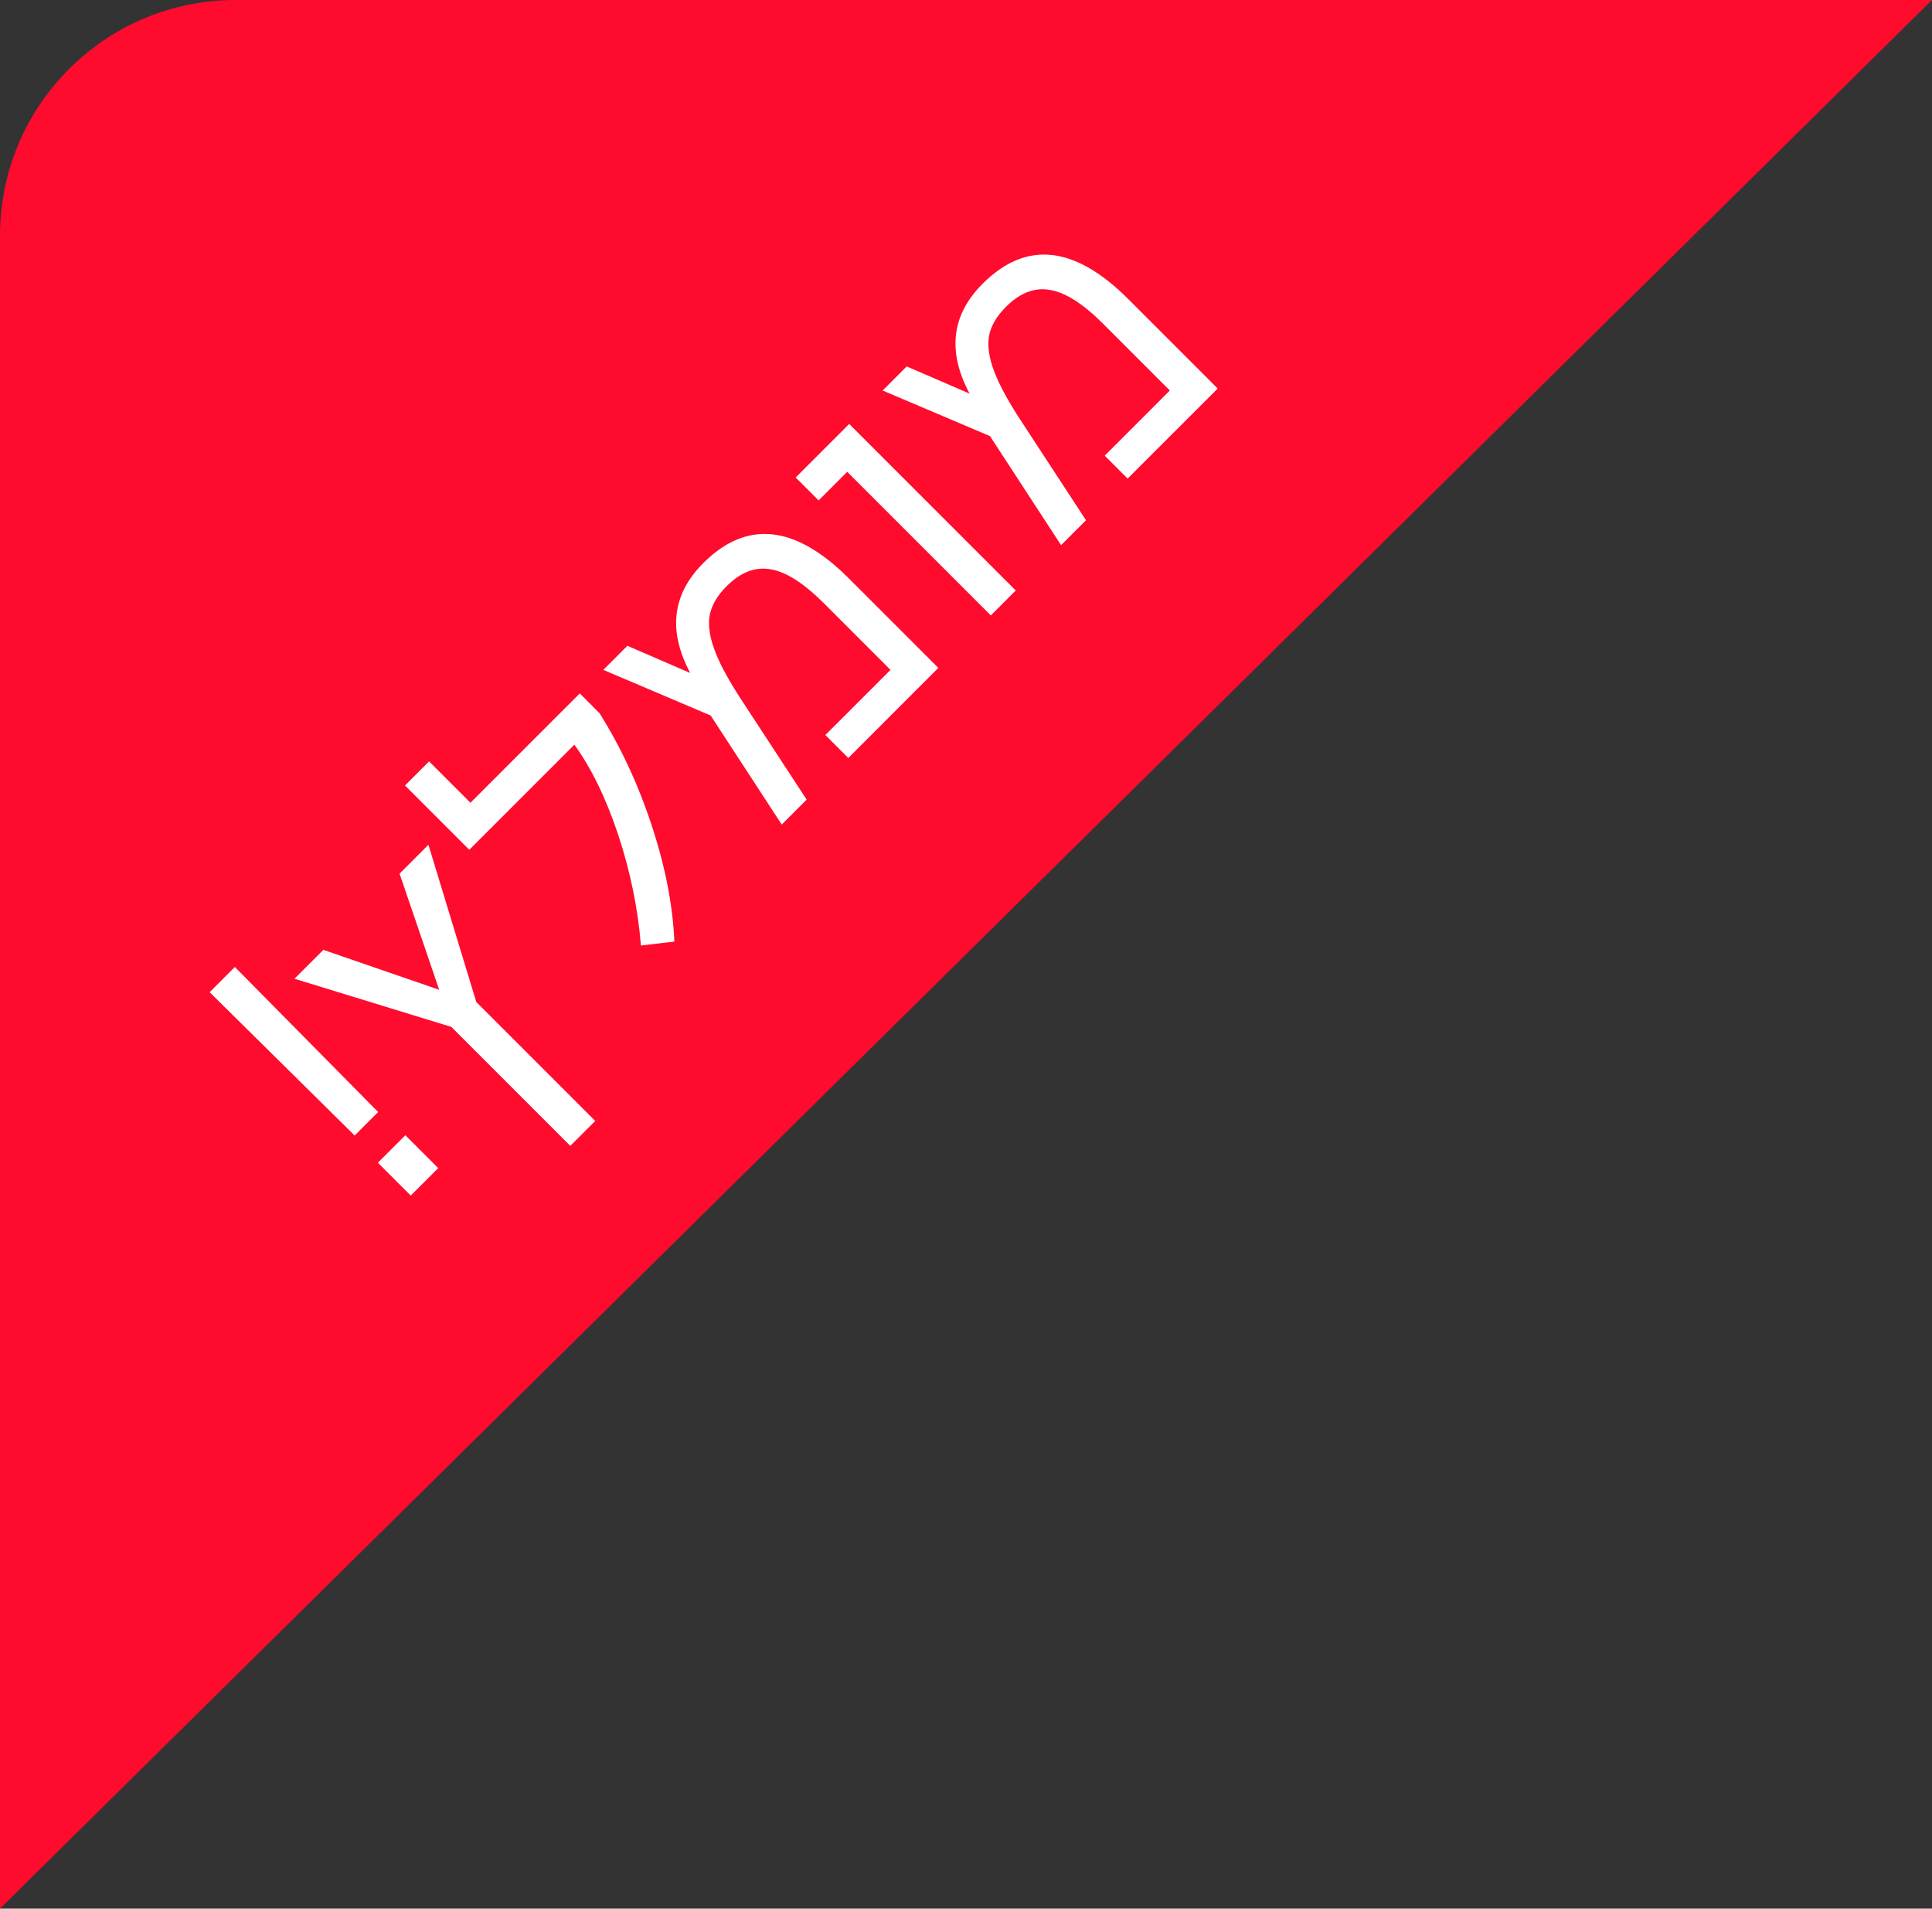 <svg xmlns="http://www.w3.org/2000/svg" width="82" height="81" viewBox="0 0 82 81" fill="none"><rect x="0" y="0" width="82" height="81" fill="#333333" stroke="none"/><path d="M82 0H10C4.477 0 0 4.477 0 10V81L82 0Z" fill="#FF0B2E"></path><path d="M8.898 42.108L9.968 41.038L16.05 47.193L15.053 48.19L8.898 42.108ZM16.038 49.344L17.204 48.178L18.599 49.573L17.433 50.739L16.038 49.344ZM24.206 48.629L19.157 43.581L12.498 41.537L13.724 40.311L18.641 42.006L16.958 37.077L18.184 35.851L20.215 42.523L25.264 47.572L24.206 48.629ZM27.203 40.127C27.075 38.556 26.754 36.993 26.242 35.439C25.721 33.876 25.1 32.598 24.378 31.604L19.919 36.064L17.19 33.335L18.212 32.313L19.967 34.068L24.607 29.428L25.448 30.27C26.362 31.728 27.103 33.327 27.672 35.066C28.241 36.805 28.558 38.436 28.622 39.959L27.203 40.127ZM36.004 32.168L35.03 31.194L37.795 28.429L34.97 25.604C34.112 24.747 33.359 24.266 32.71 24.162C32.061 24.042 31.436 24.282 30.835 24.883C30.426 25.292 30.186 25.717 30.114 26.157C30.049 26.59 30.134 27.099 30.366 27.684C30.59 28.261 30.987 28.978 31.556 29.836L34.237 33.935L33.179 34.993L30.162 30.365L25.606 28.429L26.628 27.407L29.296 28.561C28.343 26.774 28.527 25.22 29.849 23.897C31.692 22.054 33.752 22.271 36.028 24.547L39.826 28.345L36.004 32.168ZM42.054 26.118L35.959 20.023L34.745 21.237L33.771 20.264L36.043 17.992L43.111 25.06L42.054 26.118ZM47.86 20.311L46.887 19.338L49.651 16.573L46.827 13.748C45.969 12.89 45.216 12.41 44.566 12.305C43.917 12.185 43.292 12.426 42.691 13.027C42.283 13.435 42.042 13.86 41.97 14.301C41.906 14.734 41.99 15.242 42.222 15.828C42.447 16.404 42.844 17.122 43.413 17.979L46.093 22.078L45.035 23.136L42.018 18.508L37.462 16.573L38.484 15.551L41.153 16.705C40.199 14.918 40.383 13.363 41.706 12.041C43.549 10.198 45.608 10.414 47.884 12.69L51.683 16.489L47.86 20.311Z" fill="white"></path></svg>